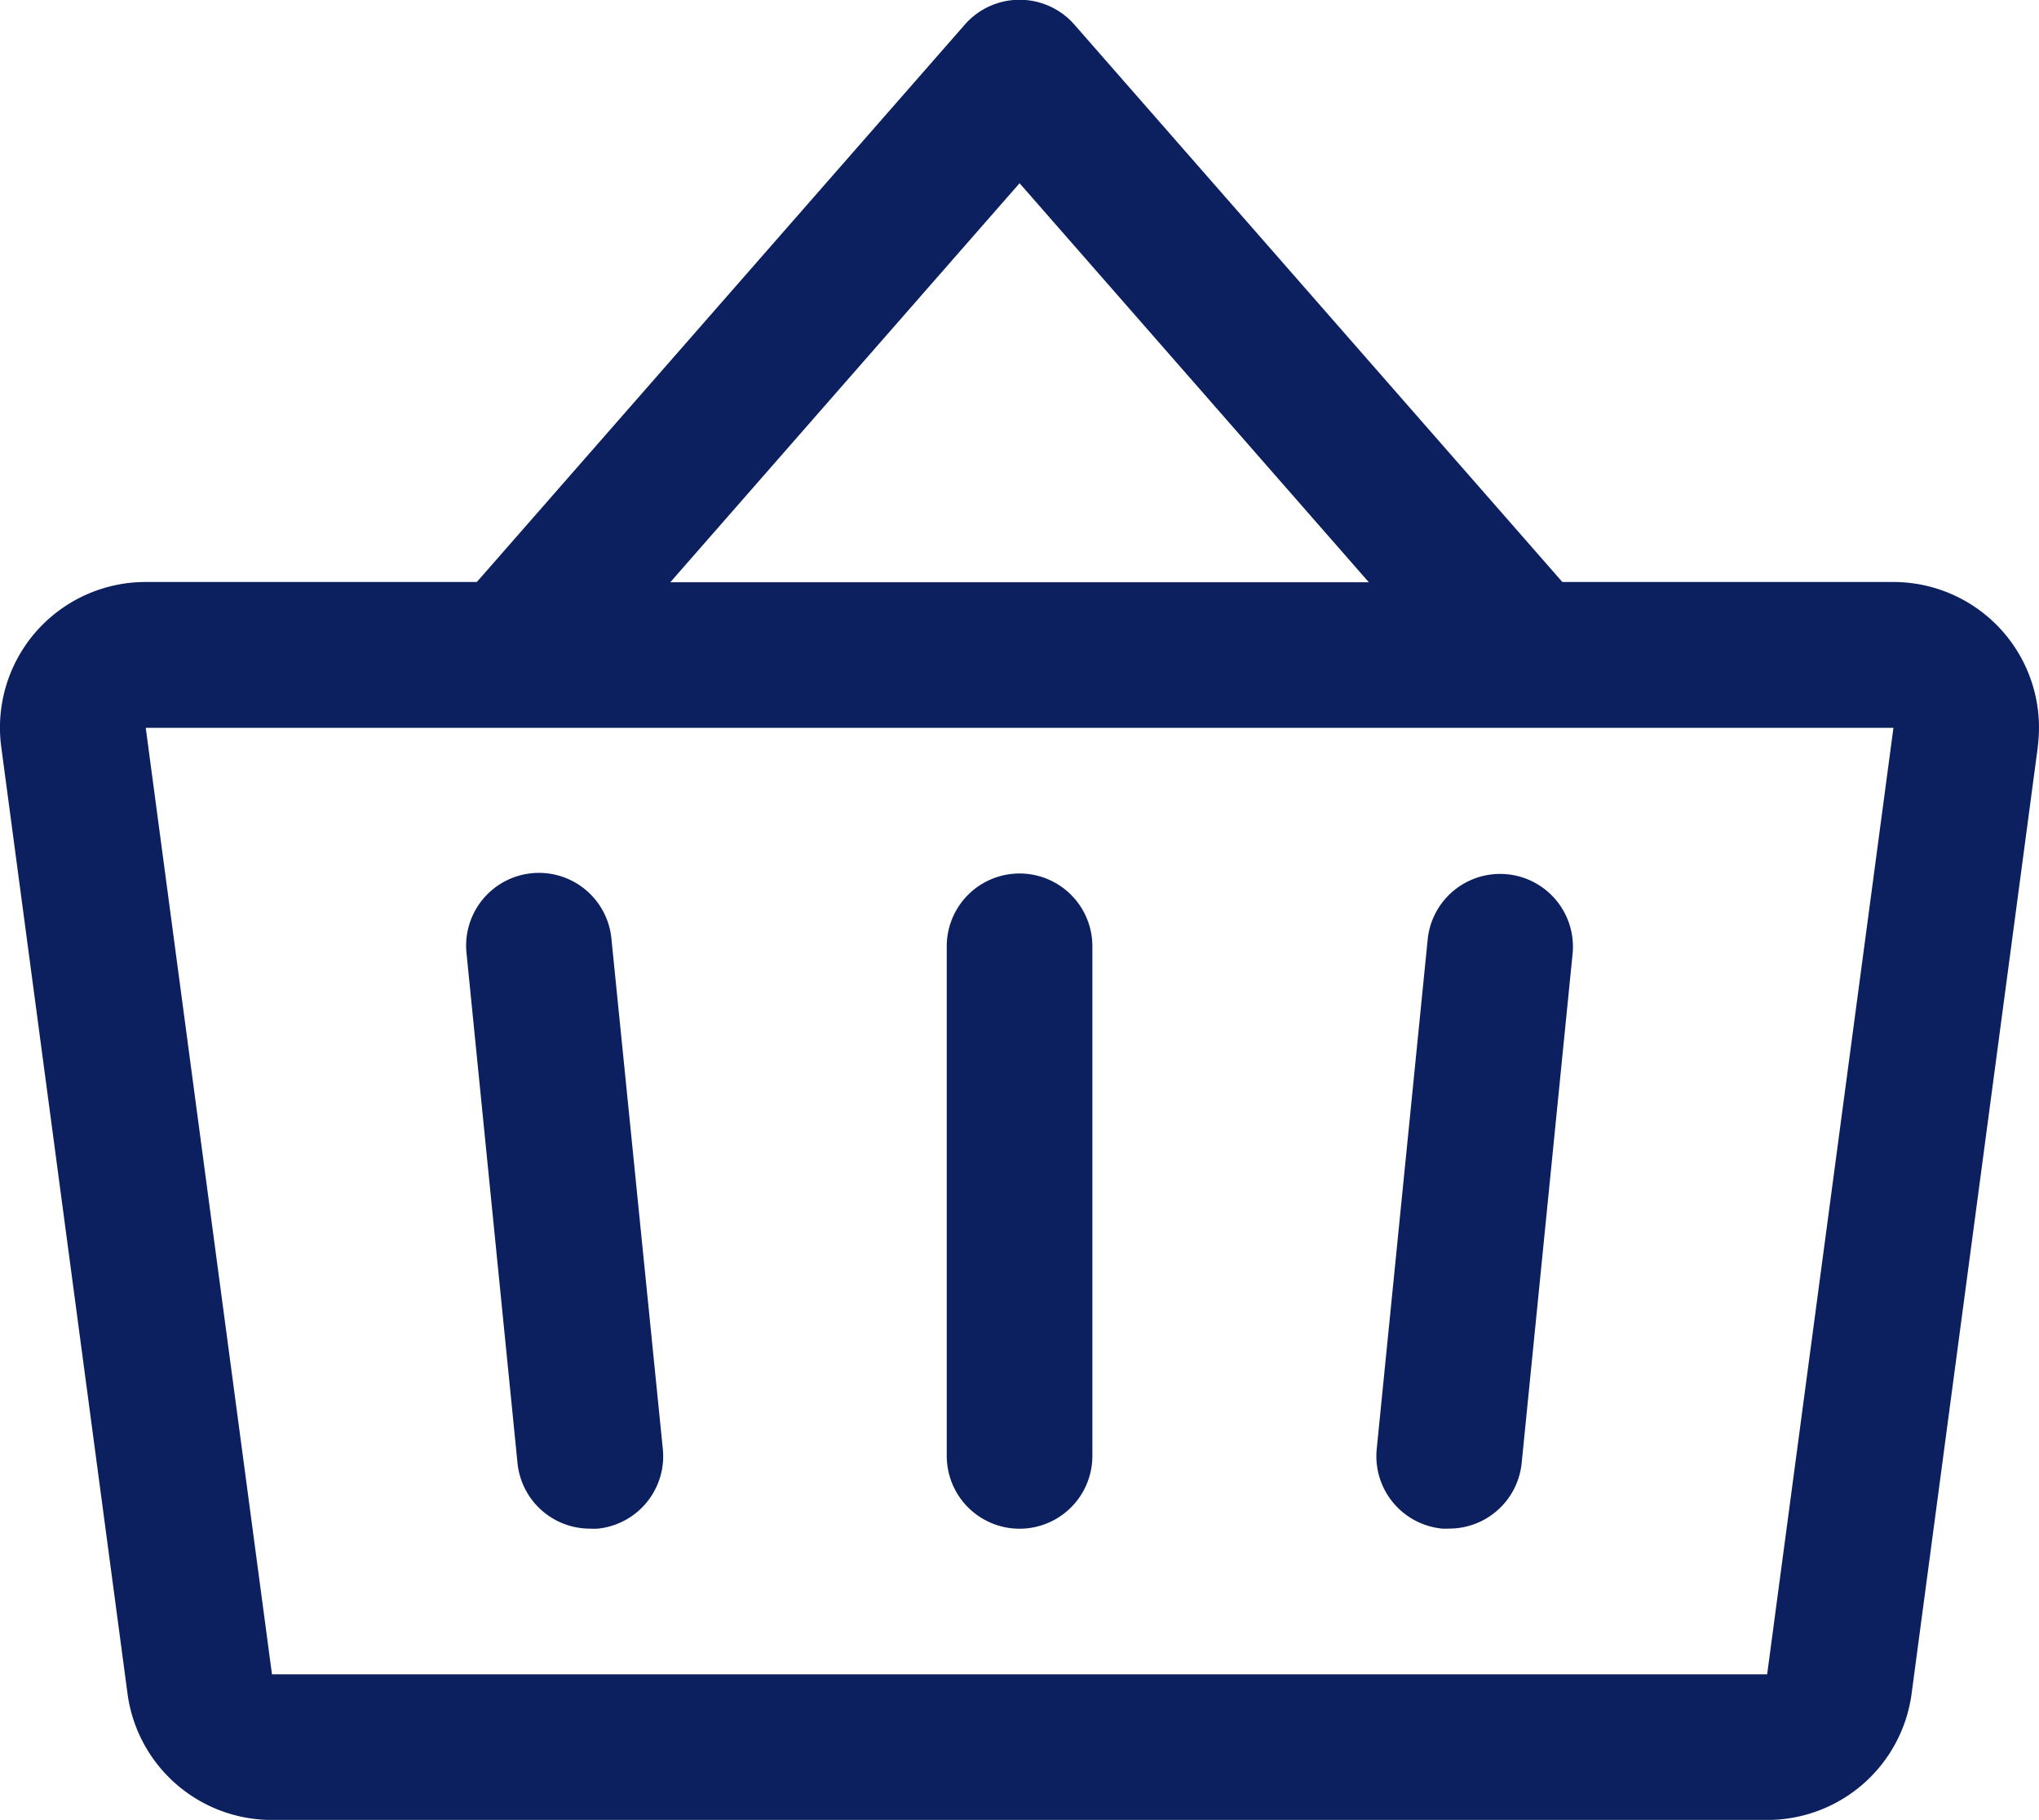 <svg xmlns="http://www.w3.org/2000/svg" width="33.324" height="29.75" viewBox="0 0 33.324 29.75">
  <path id="basket" d="M33.842,31.49v8.331a1.19,1.19,0,0,1-2.38,0V31.49a1.19,1.19,0,0,1,2.38,0Zm15.451-3.256L47.231,43.707a2.38,2.38,0,0,1-2.361,2.065H20.434a2.38,2.38,0,0,1-2.361-2.065L16.01,28.235a2.38,2.38,0,0,1,2.361-2.7h5.411l7.978-9.115a1.19,1.19,0,0,1,1.785,0l7.978,9.115h5.411a2.38,2.38,0,0,1,2.358,2.694ZM26.944,25.539H38.36l-5.708-6.523Zm19.99,2.38H18.371l2.063,15.472H44.87Zm-7.611,3.451L38.49,39.7a1.19,1.19,0,0,0,1.065,1.309,1.106,1.106,0,0,0,.12,0,1.19,1.19,0,0,0,1.183-1.071l.833-8.331a1.19,1.19,0,0,0-2.368-.238Zm-13.341,0a1.19,1.19,0,1,0-2.368.238l.833,8.331a1.19,1.19,0,0,0,1.19,1.071,1.106,1.106,0,0,0,.12,0,1.19,1.19,0,0,0,1.065-1.3Z" transform="translate(-15.989 -16.021)" fill="#0c1f5f"/>
</svg>
